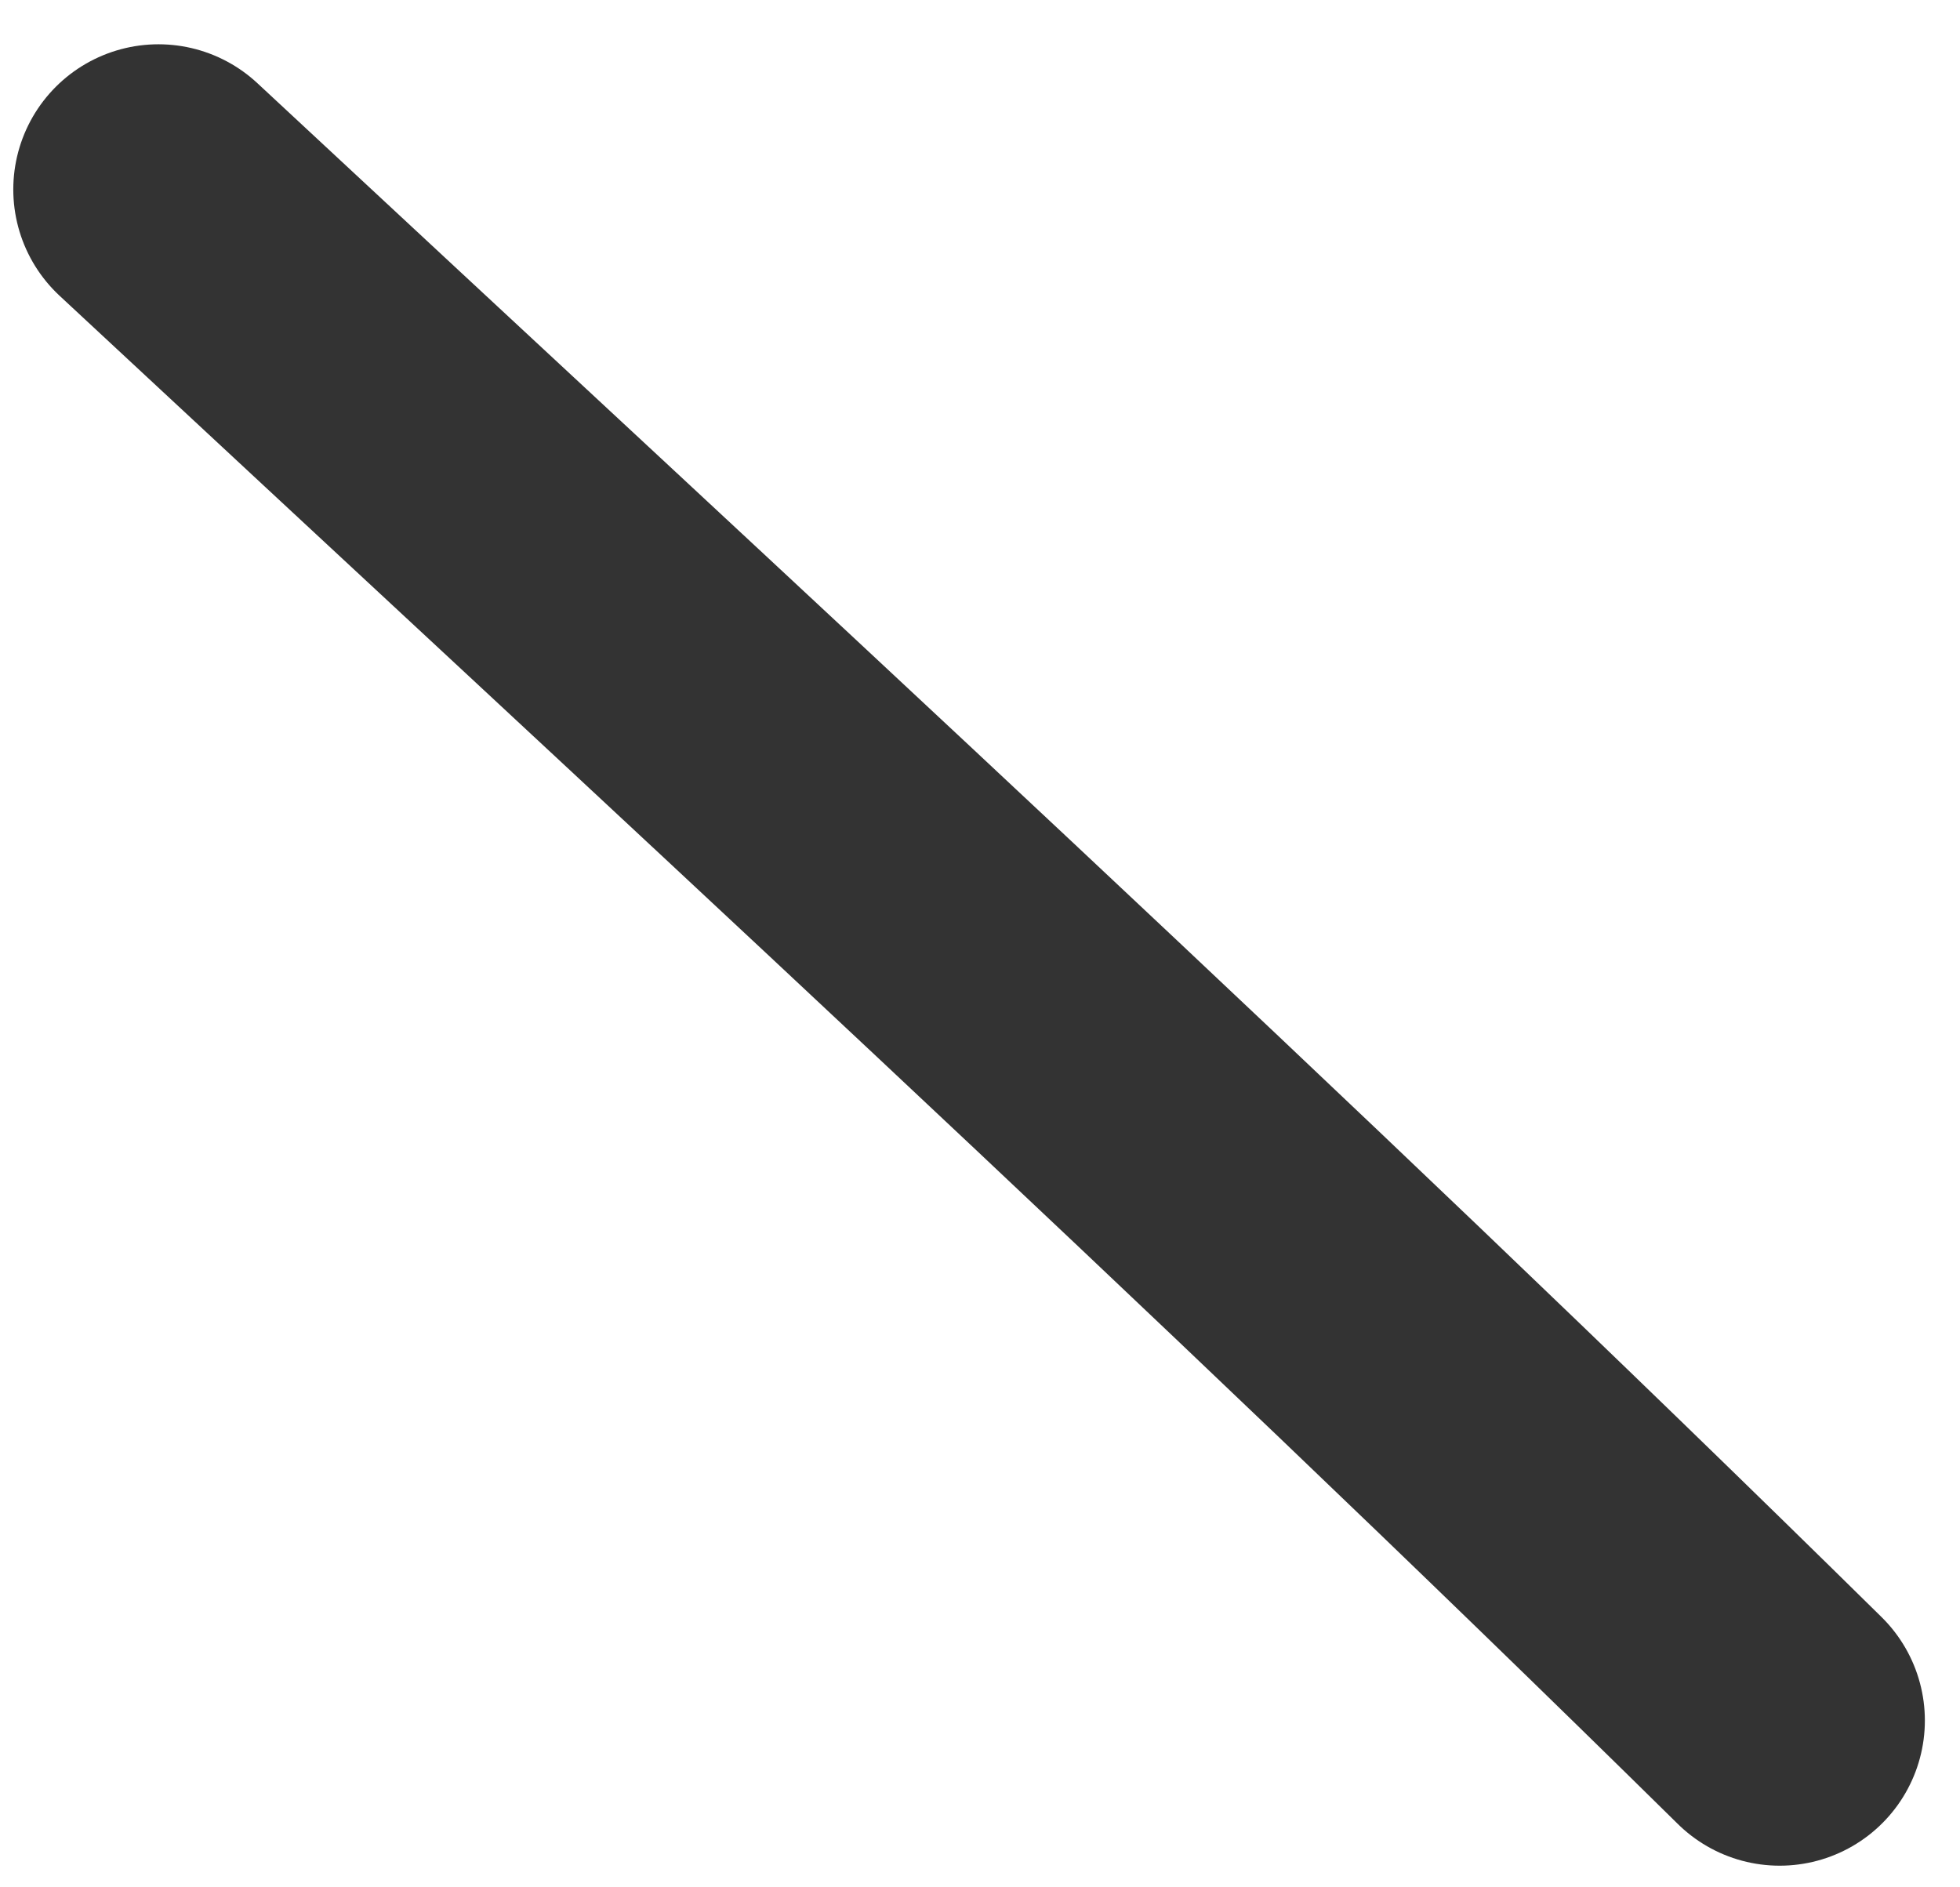 <?xml version="1.0" encoding="UTF-8"?> <svg xmlns="http://www.w3.org/2000/svg" width="27" height="26" viewBox="0 0 27 26" fill="none"> <path d="M24.516 23.702C17.213 16.509 9.684 9.594 2.183 2.61" stroke="#333333" stroke-width="4" stroke-linecap="round"></path> </svg> 